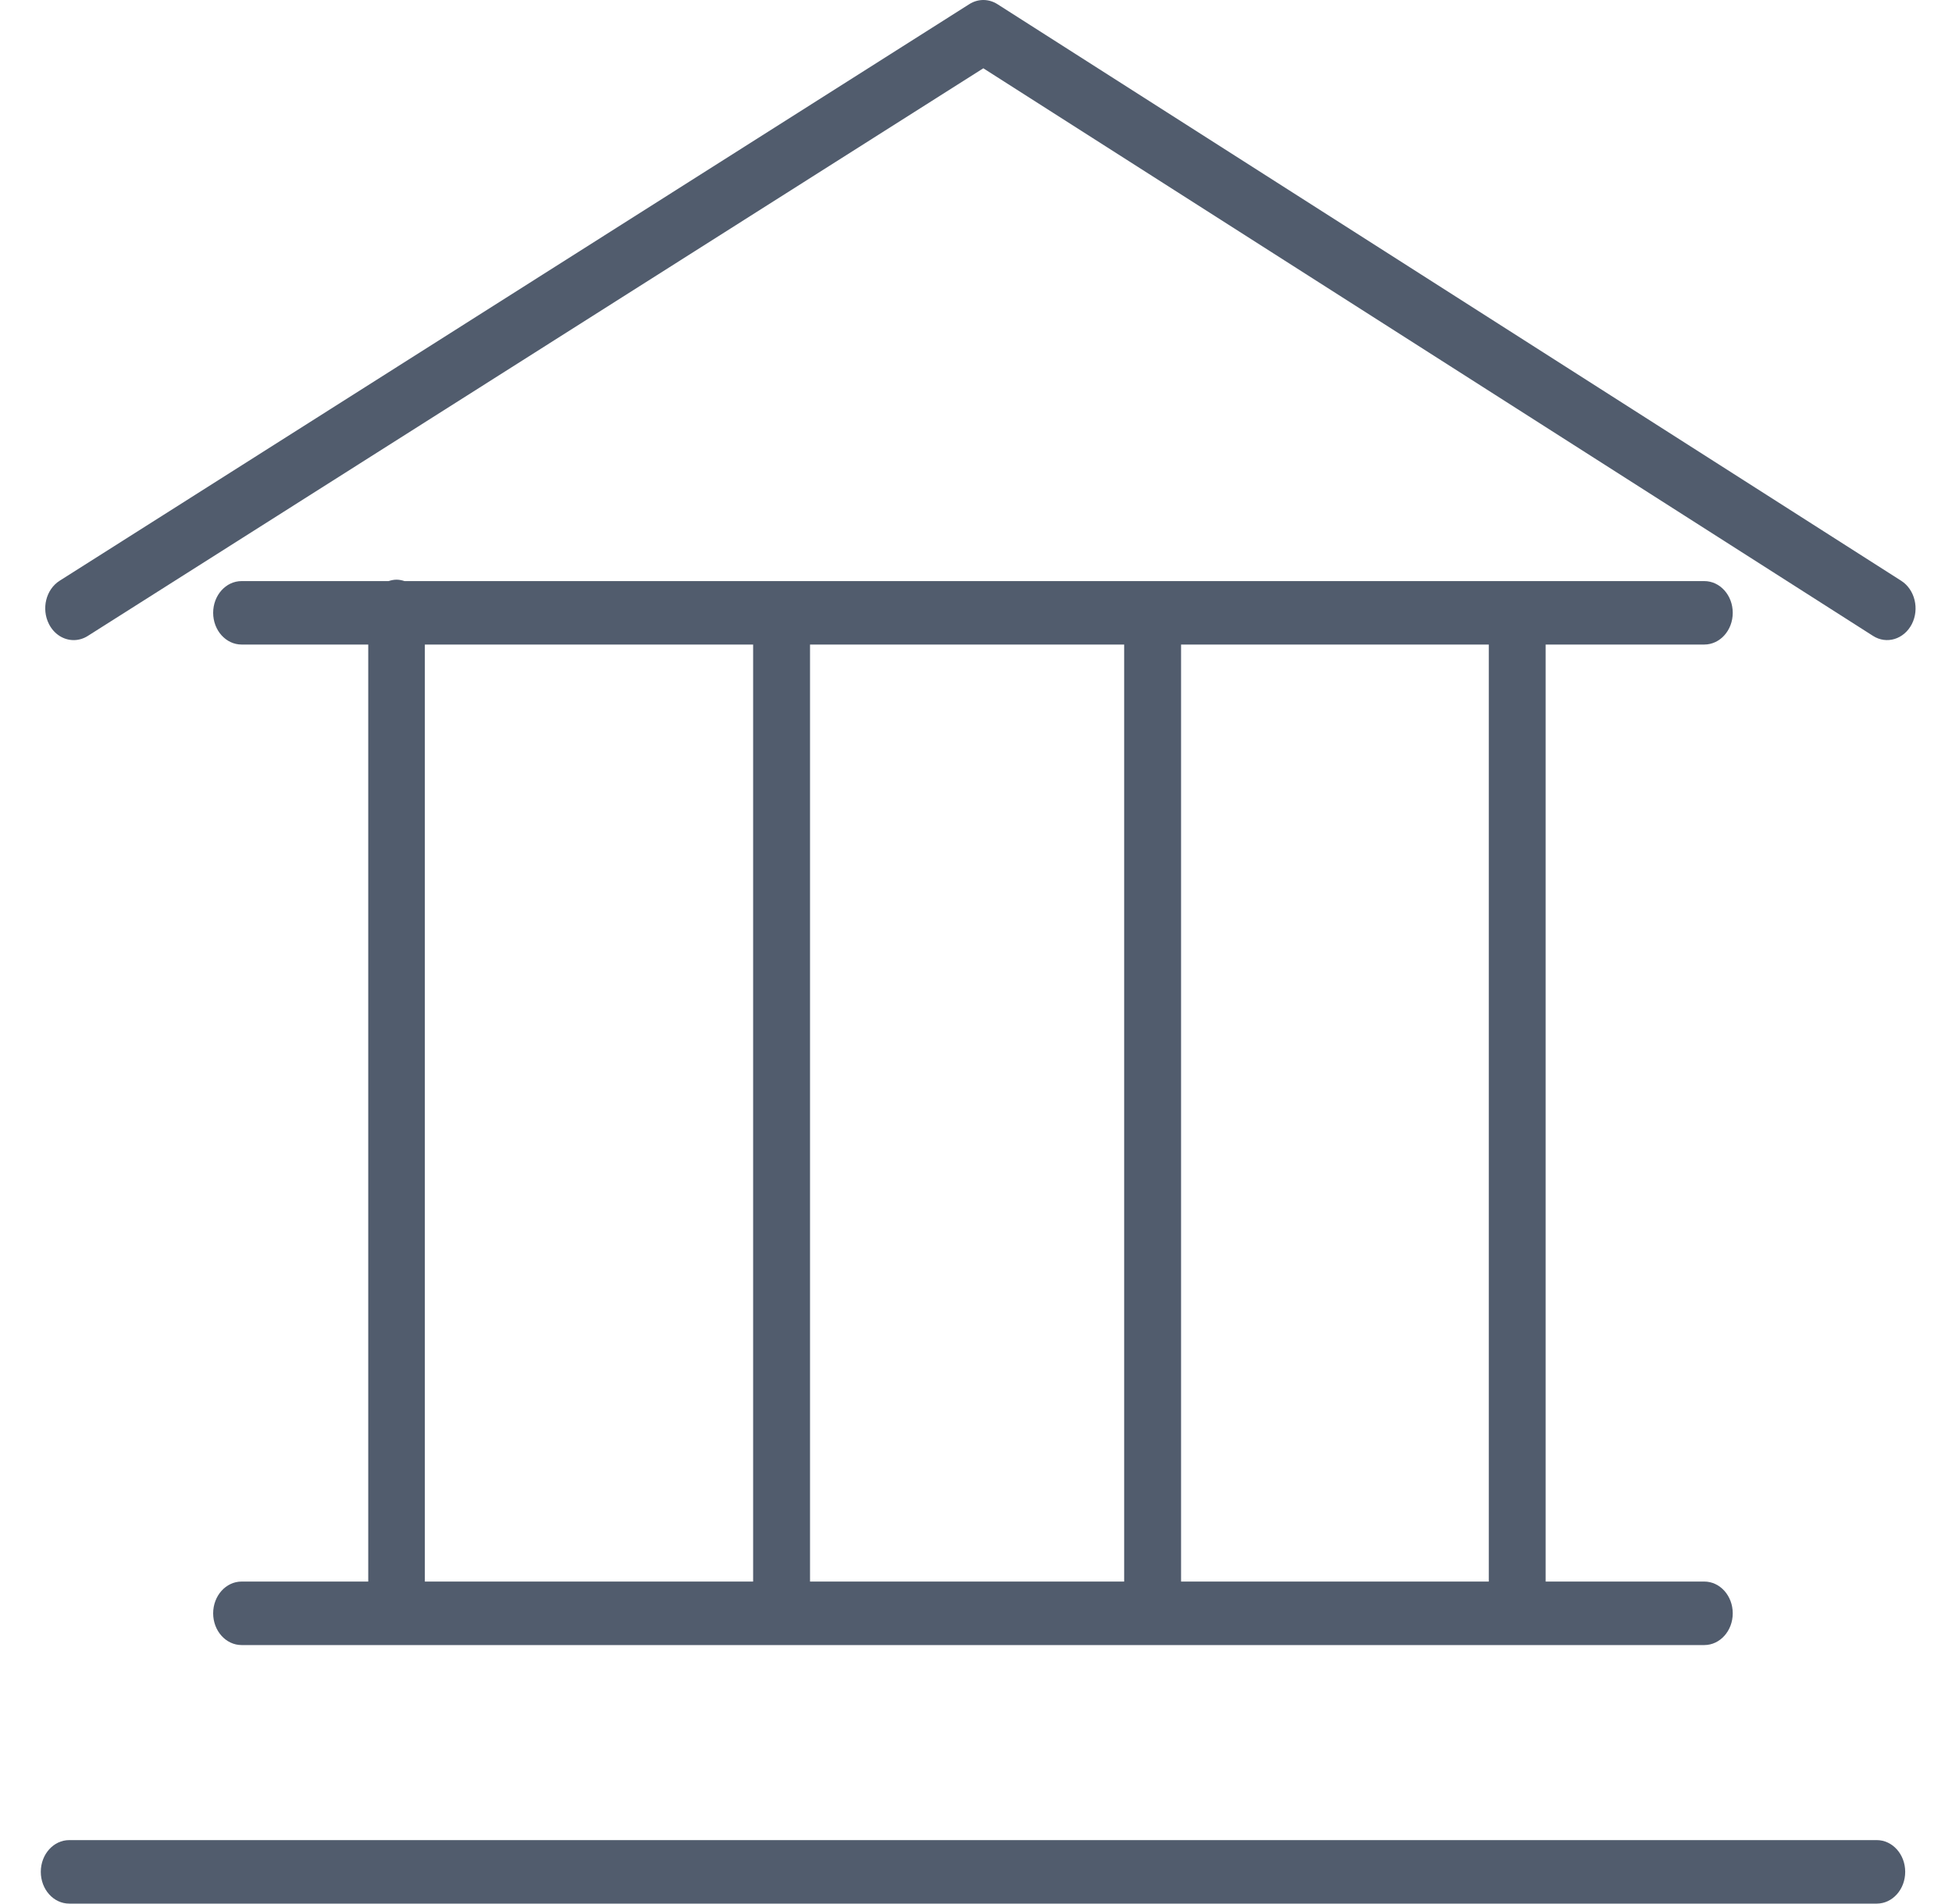 <?xml version="1.0" encoding="UTF-8"?> <svg xmlns="http://www.w3.org/2000/svg" width="40" height="39" viewBox="0 0 40 39" fill="none"> <path d="M4.951 32.402C4.629 32.402 4.368 32.693 4.368 33.053C4.368 33.412 4.629 33.703 4.951 33.703H34.924C35.246 33.703 35.507 33.412 35.507 33.053C35.507 32.693 35.246 32.402 34.924 32.402H31.673V13.205H34.924C35.246 13.205 35.507 12.914 35.507 12.555C35.507 12.195 35.246 11.905 34.924 11.905H8.289C8.237 11.888 8.183 11.876 8.126 11.876C8.069 11.876 8.015 11.888 7.963 11.905H4.951C4.629 11.905 4.368 12.195 4.368 12.555C4.368 12.914 4.629 13.205 4.951 13.205H7.546V32.402H4.951ZM16.599 32.402V13.205H23.036V32.402H16.599ZM30.508 32.402H24.202V13.205H30.508V32.402ZM8.706 13.205H15.433V32.402H8.706V13.205Z" fill="#515C6D"></path> <path d="M38.458 37.699H1.419C1.097 37.699 0.836 37.99 0.836 38.349C0.836 38.709 1.097 39 1.419 39H38.458C38.78 39 39.041 38.709 39.041 38.349C39.041 37.99 38.78 37.699 38.458 37.699Z" fill="#515C6D"></path> <path d="M38.96 11.899L20.44 0.086C20.261 -0.028 20.042 -0.029 19.863 0.085L1.222 11.898C0.942 12.075 0.844 12.472 1.003 12.785C1.11 12.996 1.307 13.114 1.51 13.114C1.607 13.114 1.706 13.087 1.797 13.03L20.15 1.399L38.382 13.028C38.66 13.206 39.016 13.098 39.177 12.786C39.336 12.475 39.239 12.078 38.96 11.899Z" fill="#515C6D"></path> </svg> 